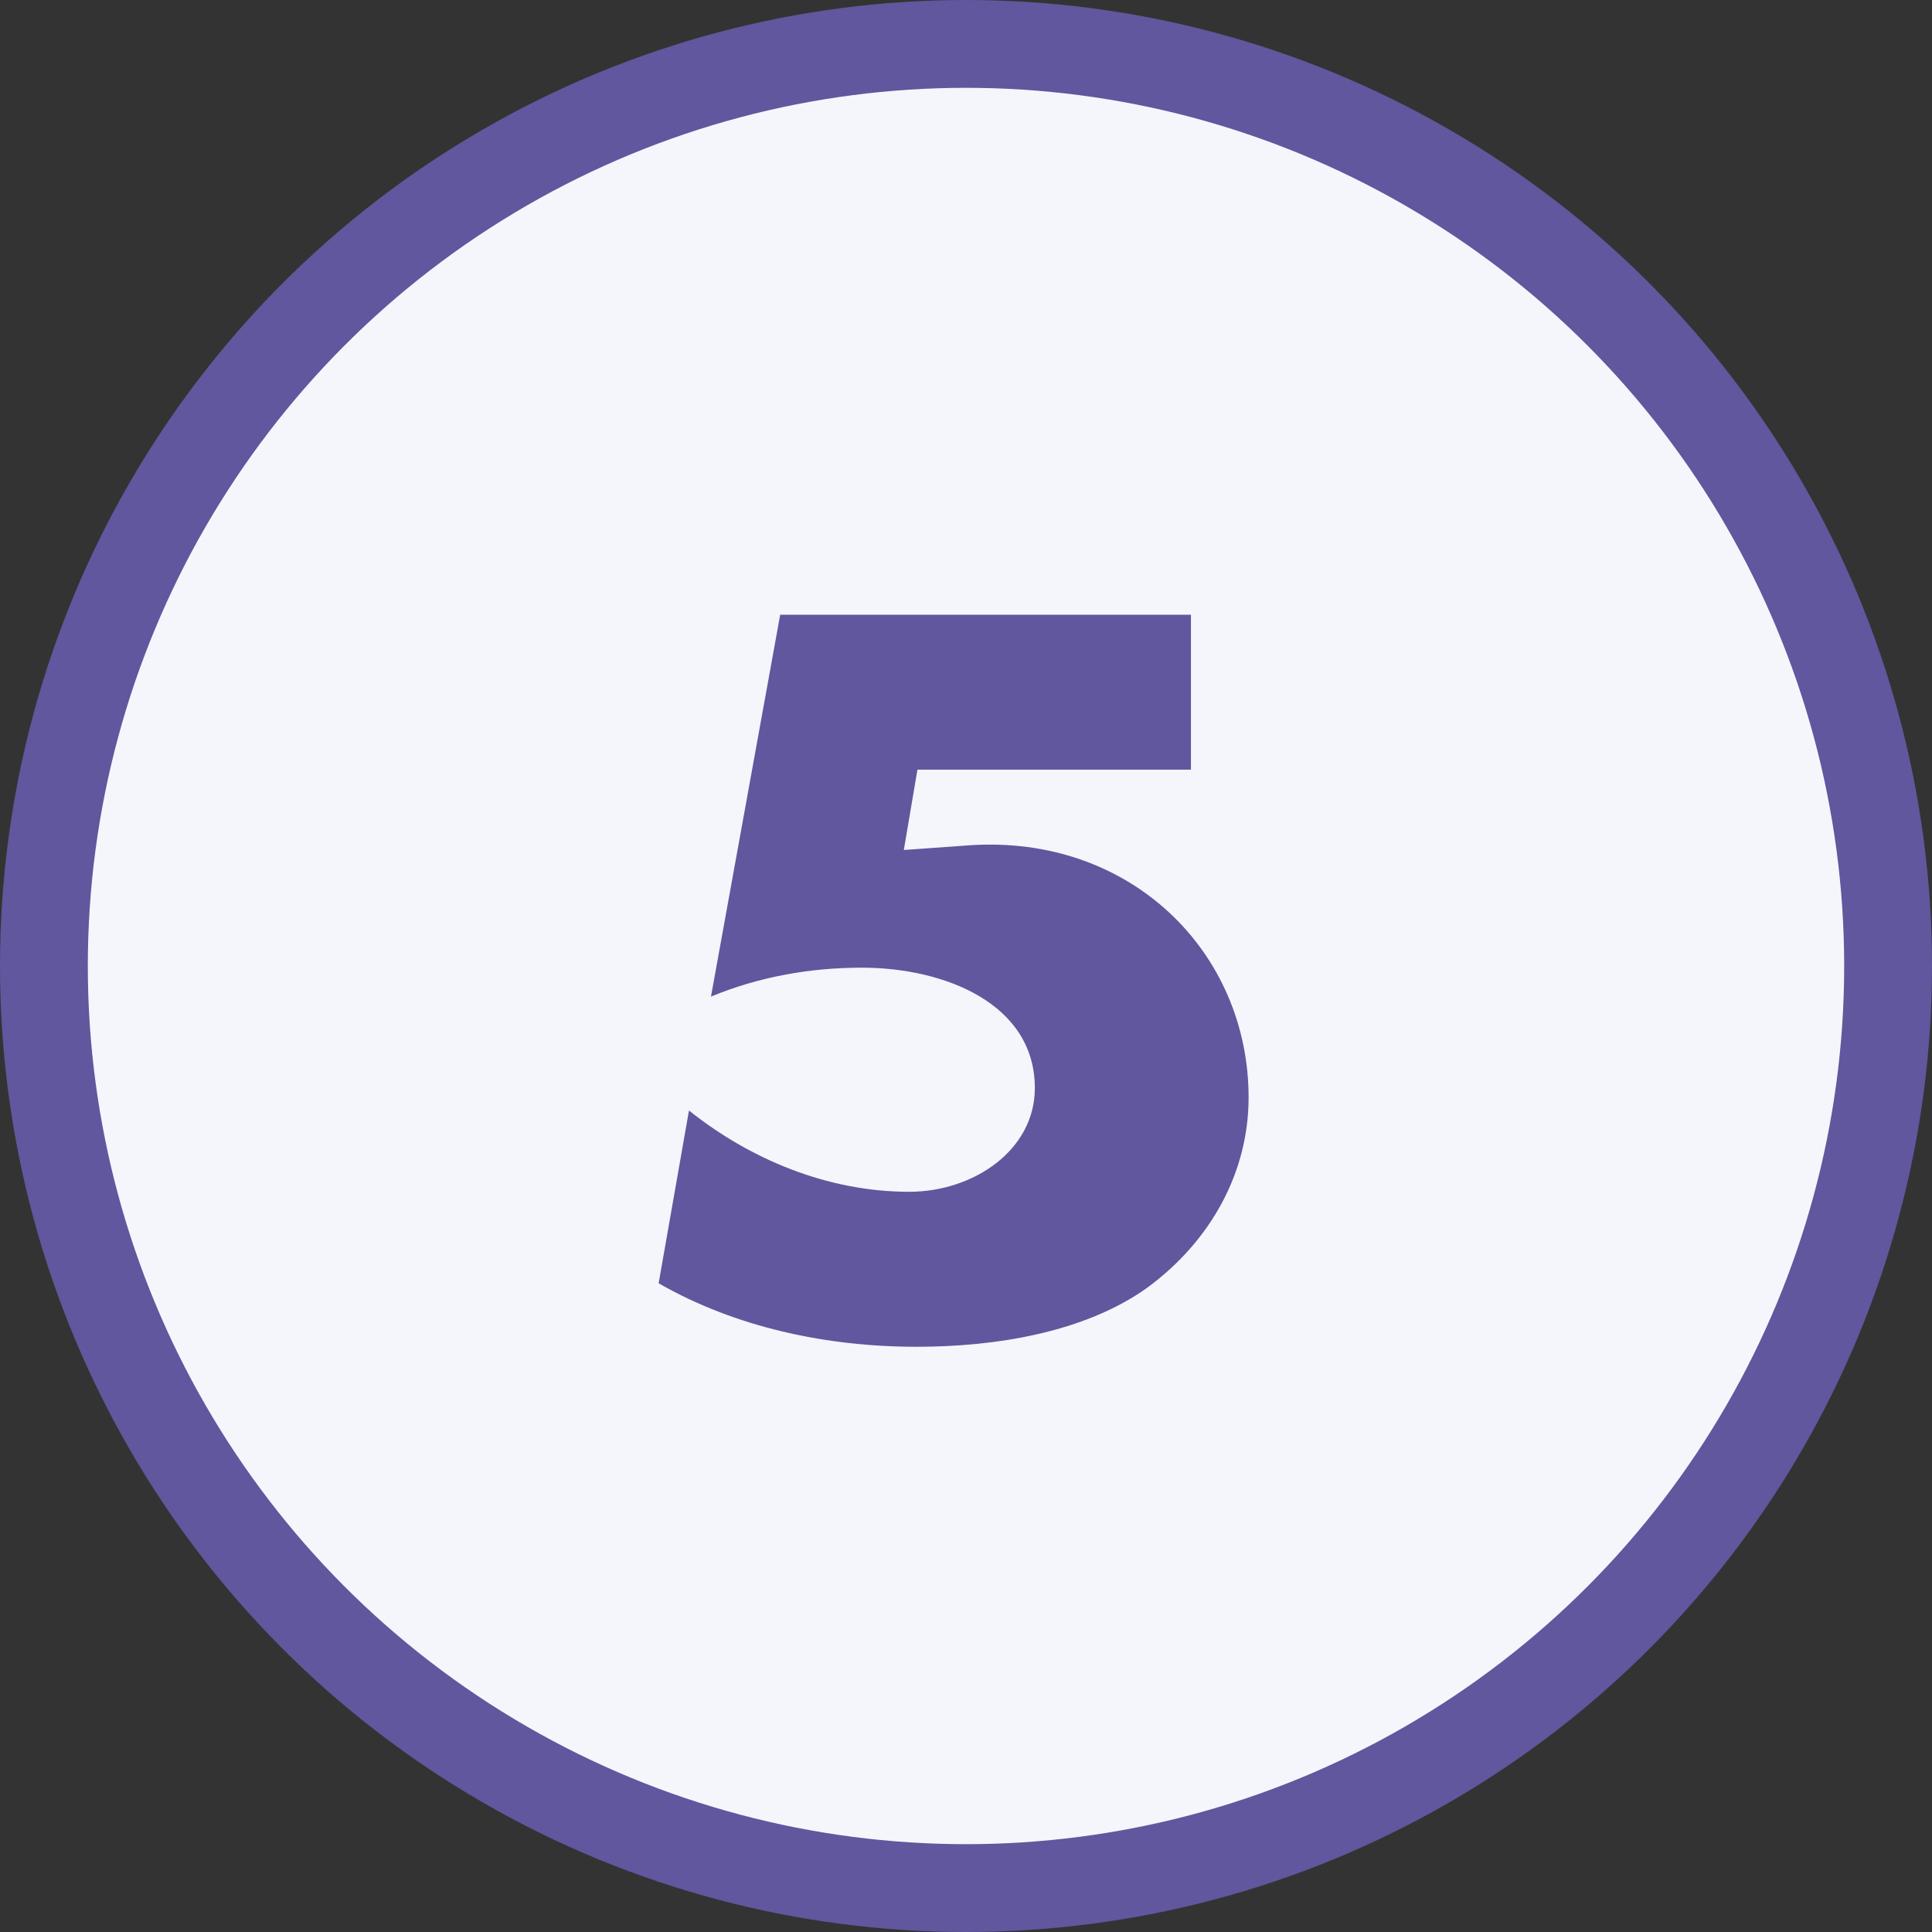 <svg width="44" height="44" viewBox="0 0 44 44" fill="none" xmlns="http://www.w3.org/2000/svg">
<rect x="0" y="0" width="44" height="44" fill="#333333" stroke="none"/>
<circle cx="22" cy="22" r="21" fill="#F4F6FB" stroke="#60579E" stroke-width="2"/>
<path fill-rule="evenodd" clip-rule="evenodd" d="M20.894 17.529L20.584 19.358L22.064 19.252C25.739 18.996 28.436 21.677 28.436 24.994C28.436 26.673 27.6 28.247 26.122 29.331C24.689 30.352 22.66 30.672 20.871 30.672C18.818 30.672 16.741 30.225 15 29.226L15.691 25.291C17.076 26.397 18.843 27.142 20.703 27.142C22.183 27.142 23.568 26.185 23.568 24.781C23.568 22.846 21.491 22.038 19.629 22.038C18.436 22.038 17.266 22.251 16.192 22.697L17.768 14H27.123V17.529H20.894Z" fill="#60579E"/>
</svg>
